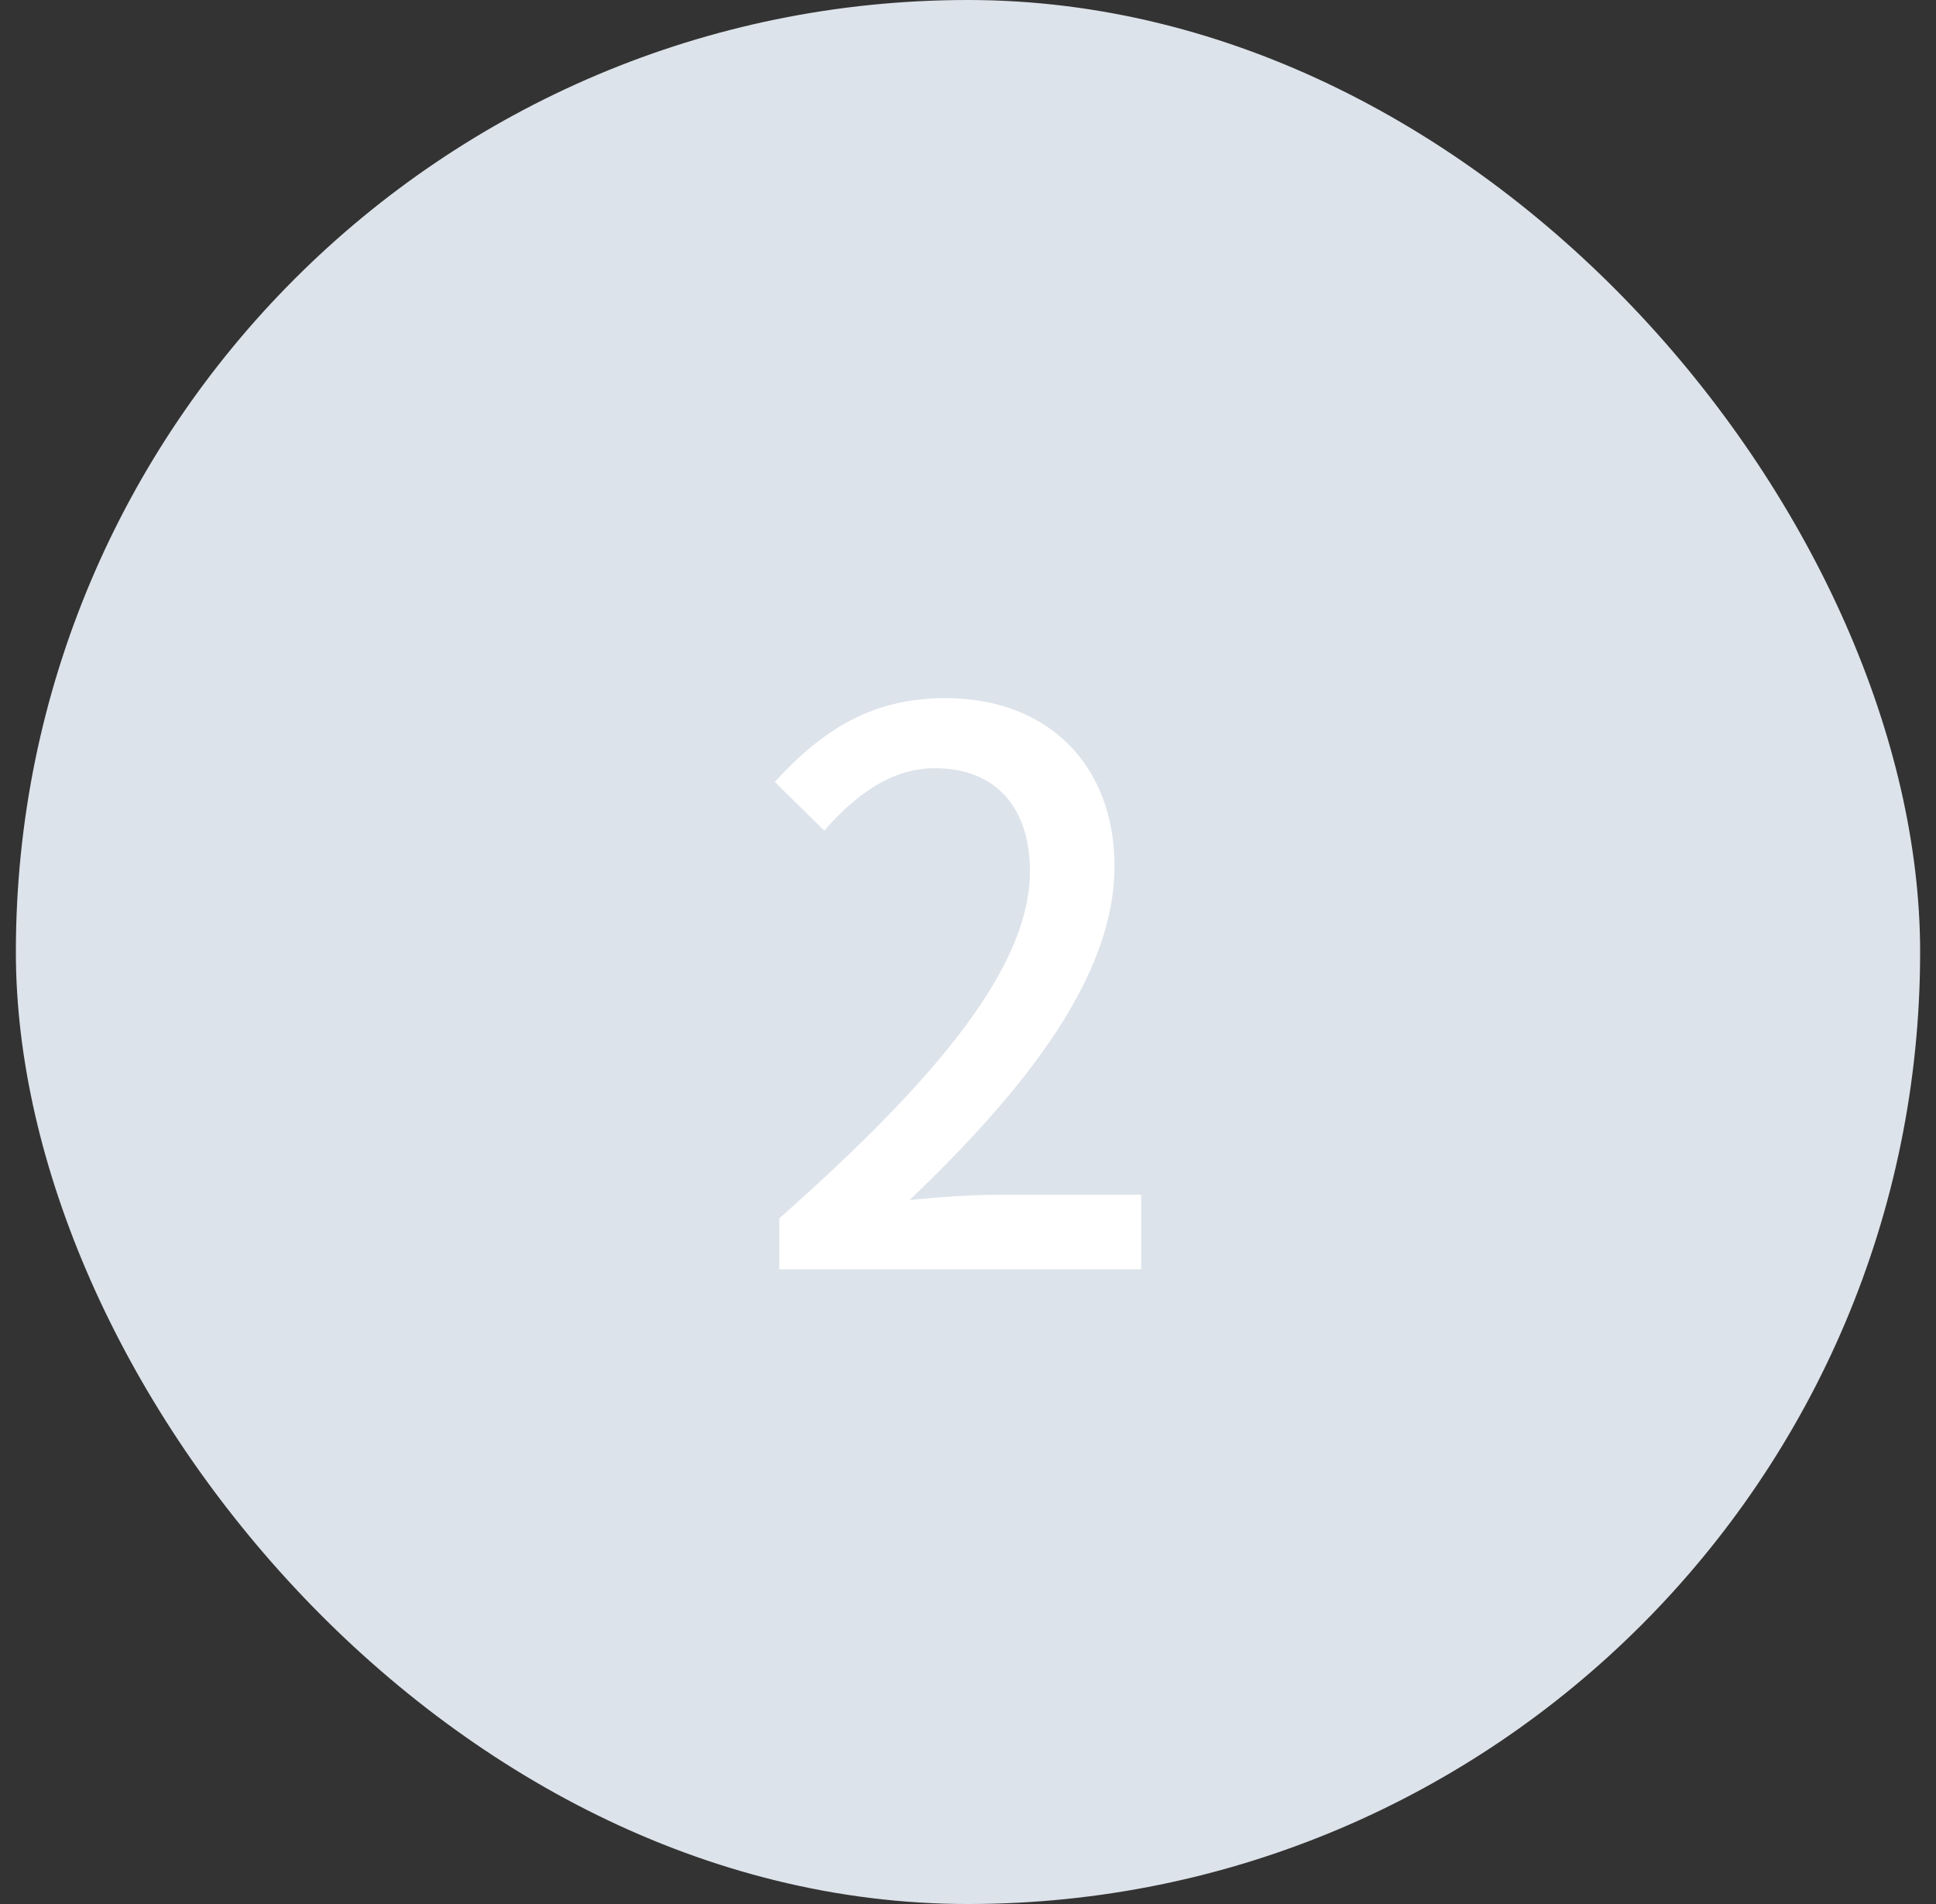 <svg width="61" height="60" viewBox="0 0 61 60" fill="none" xmlns="http://www.w3.org/2000/svg">
<rect x="0" y="0" width="61" height="60" fill="#333333" stroke="none"/>
<rect x="0.5" width="60" height="60" rx="30" fill="#DDE3EA"/>
<path d="M24.556 40H35.956V37.648H31.54C30.676 37.648 29.572 37.72 28.66 37.816C32.404 34.24 35.116 30.712 35.116 27.304C35.116 24.112 33.028 22 29.788 22C27.484 22 25.924 22.984 24.412 24.64L25.972 26.176C26.908 25.096 28.06 24.208 29.452 24.208C31.444 24.208 32.452 25.528 32.452 27.448C32.452 30.352 29.764 33.784 24.556 38.392V40Z" fill="white"/>
</svg>
